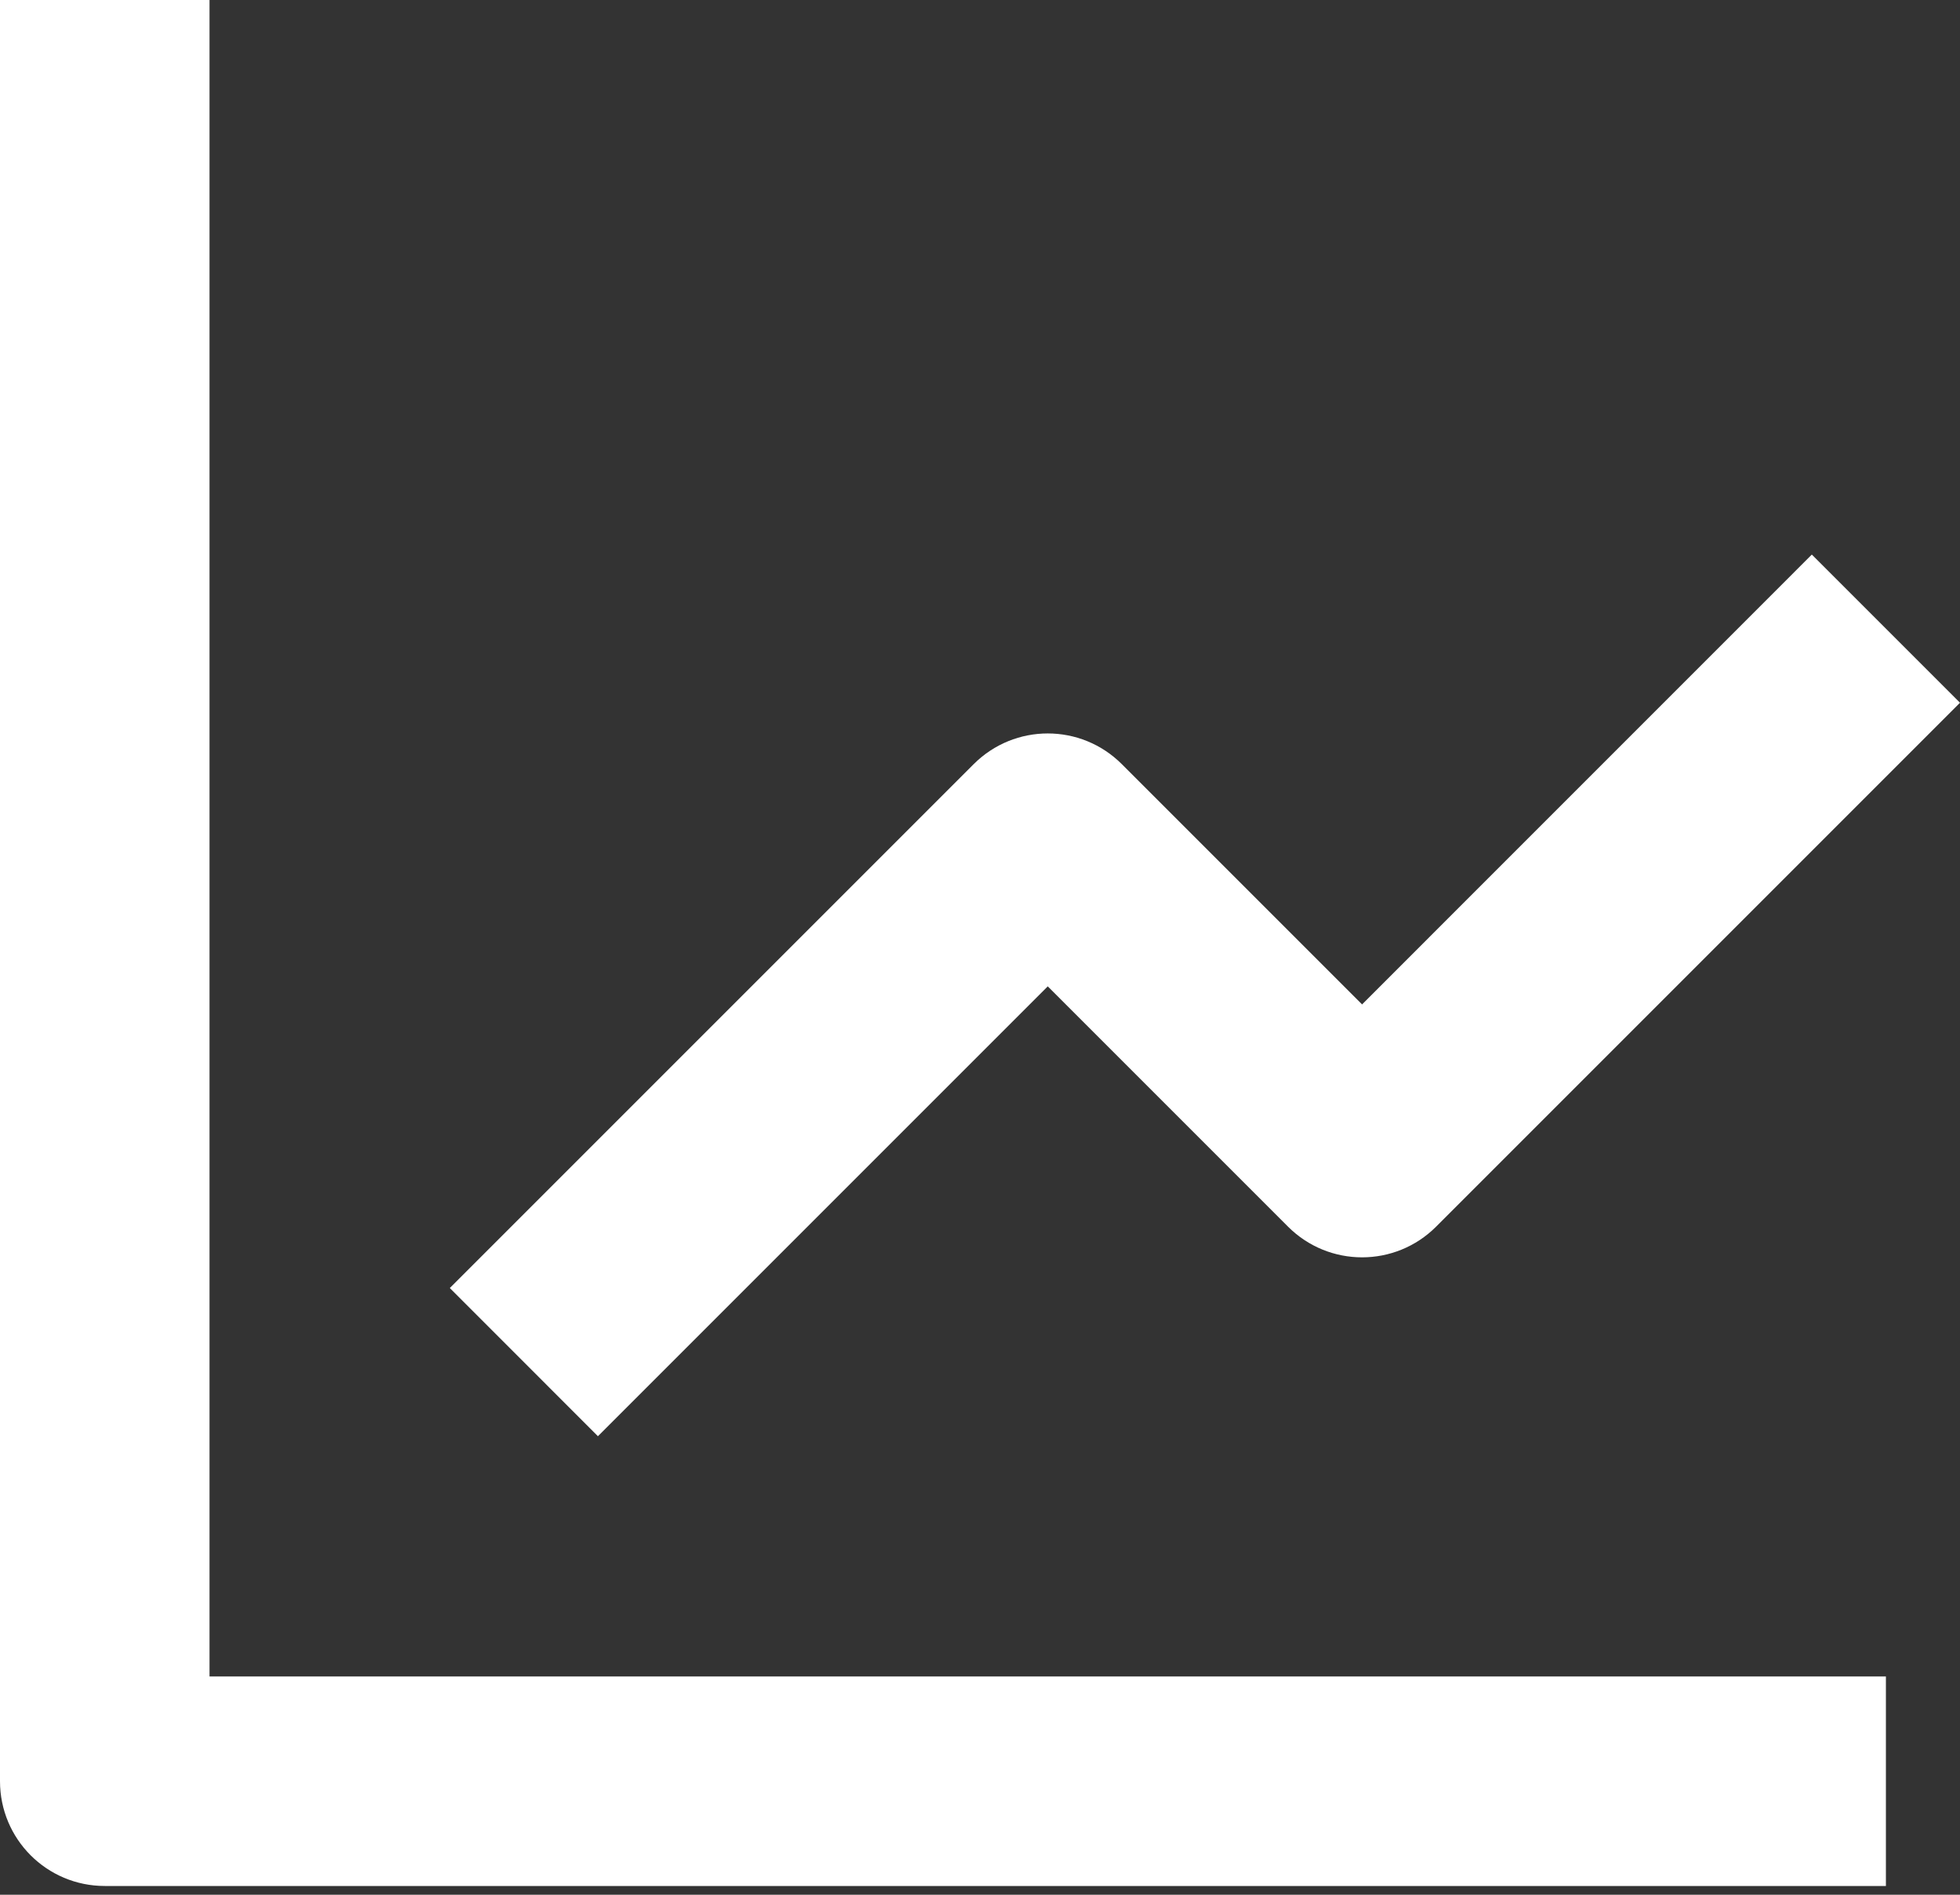 <svg width="30" height="29" viewBox="0 0 30 29" fill="none" xmlns="http://www.w3.org/2000/svg">
<rect x="0" y="0" width="30" height="29" fill="#333333" stroke="none"/>
<path d="M0 0V27.262C0 28.149 0.717 28.866 1.604 28.866H28.866V25.659H3.207V0H0Z" fill="white"/>
<path d="M19.714 18.774C20.341 19.401 21.355 19.401 21.982 18.774L30 10.756L27.732 8.488L20.848 15.373L17.171 11.696C16.544 11.069 15.53 11.069 14.903 11.696L6.885 19.714L9.152 21.982L16.037 15.097L19.714 18.774Z" fill="white"/>
</svg>
